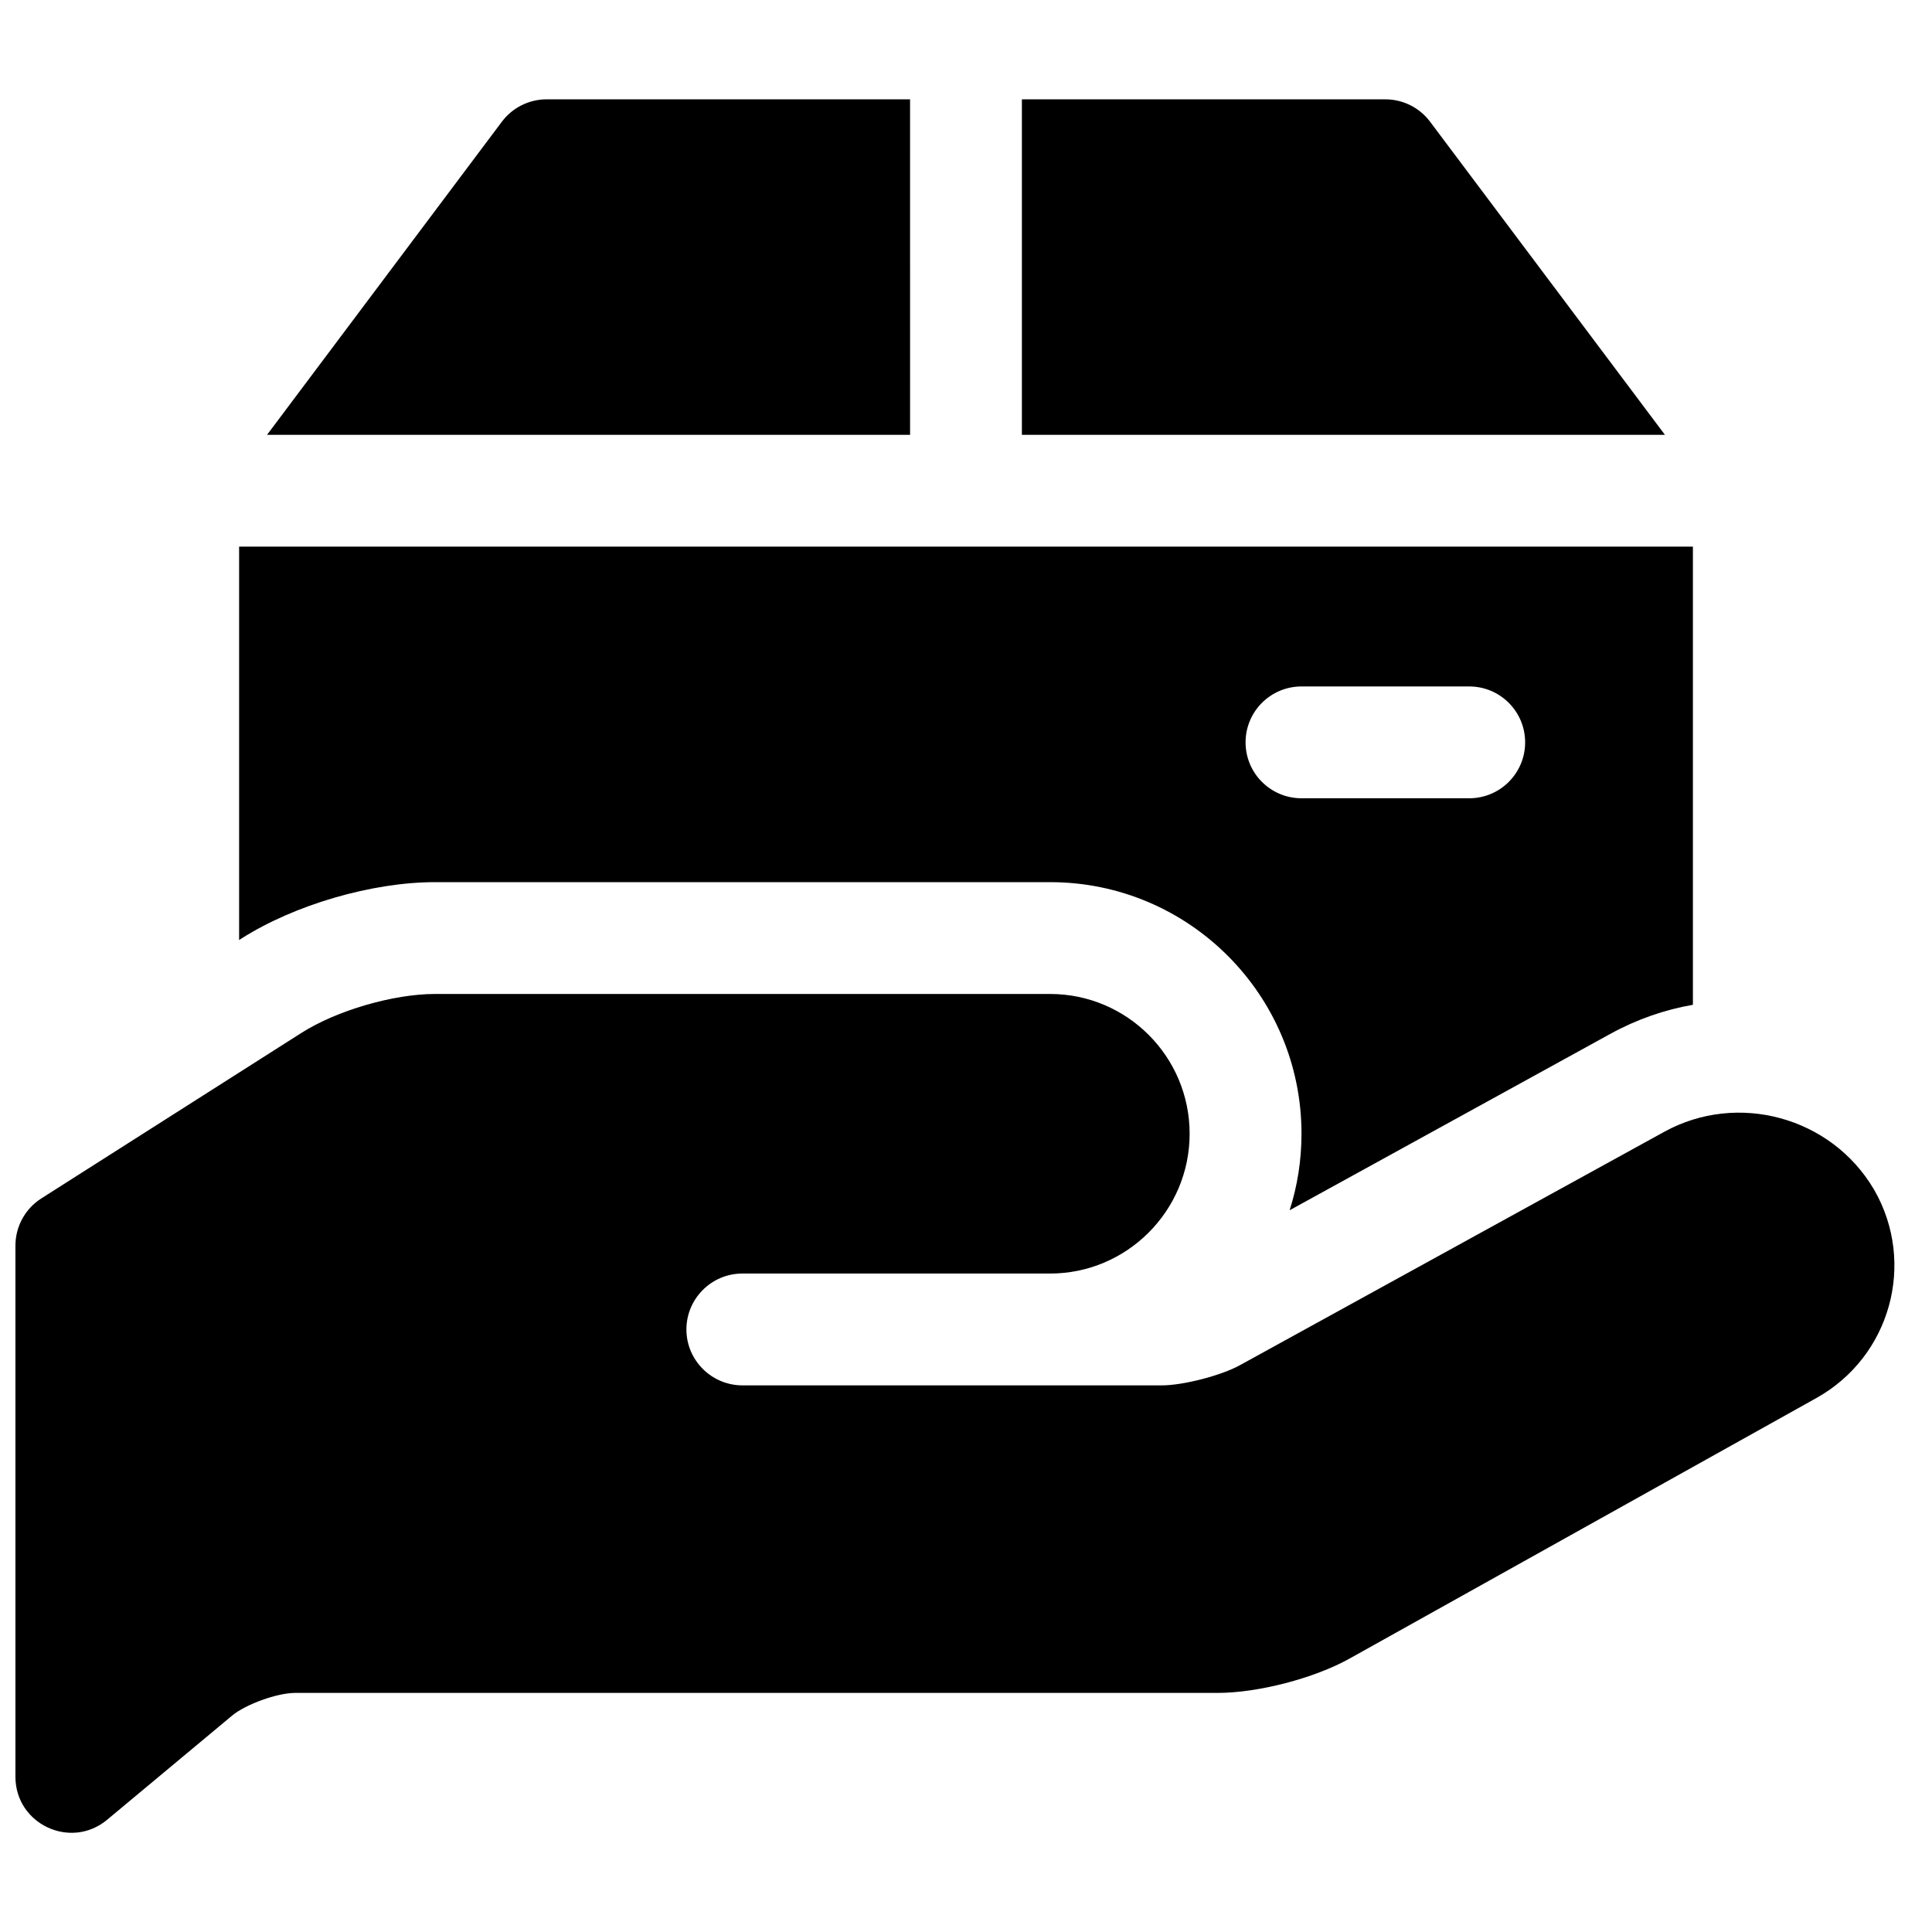 <?xml version="1.0" encoding="UTF-8"?>
<!-- Uploaded to: SVG Repo, www.svgrepo.com, Generator: SVG Repo Mixer Tools -->
<svg width="800px" height="800px" version="1.1" viewBox="144 144 512 512" xmlns="http://www.w3.org/2000/svg">
 <defs>
  <clipPath id="a">
   <path d="m148.09 170h498.91v460h-498.91z"/>
  </clipPath>
 </defs>
 <g clip-path="url(#a)">
  <path d="m385.18 259.23h-170.41l62.234-82.98c2.801-3.731 7.191-5.926 11.855-5.926h96.316zm200.04 0h-170.41v-88.906h96.316c4.664 0 9.055 2.195 11.855 5.926zm55.477 200.12c11.141 19.422 4.297 44.184-15.34 55.145l-123.74 69.062c-9.344 5.215-24.234 9.082-34.961 9.082h-244.46c-4.731 0-13.09 3.016-16.68 6.008l-33.121 27.602c-9.652 8.043-24.305 1.18-24.305-11.383v-140.77c0-5.066 2.59-9.781 6.863-12.504l68.941-43.871c9.312-5.926 24.352-10.309 35.383-10.309h163c20.43 0 36.988 16.613 36.988 37.047 0 20.426-16.625 37.043-36.988 37.043h-81.539c-8.18 0-14.832 6.648-14.832 14.82 0 8.156 6.664 14.816 14.871 14.816h111.12c5.617 0 15.672-2.586 20.656-5.328l112.49-61.871c19.449-10.695 44.18-3.934 55.496 15.148 0.027 0.043 0.051 0.086 0.078 0.129 0.023 0.047 0.051 0.09 0.074 0.133zm-433.33-66.234v-104.25h385.27v121.41c-7.481 1.312-14.867 3.852-21.863 7.699l-85.008 46.754c2.043-6.394 3.144-13.207 3.144-20.27 0-36.797-29.824-66.68-66.625-66.68h-163c-16.668 0-37.227 5.984-51.293 14.938zm325.99-67.199h-44.453c-8.184 0-14.816 6.633-14.816 14.816 0 8.184 6.633 14.816 14.816 14.816h44.453c8.184 0 14.82-6.633 14.82-14.816 0-8.184-6.637-14.816-14.82-14.816z"/>
 </g>
</svg>